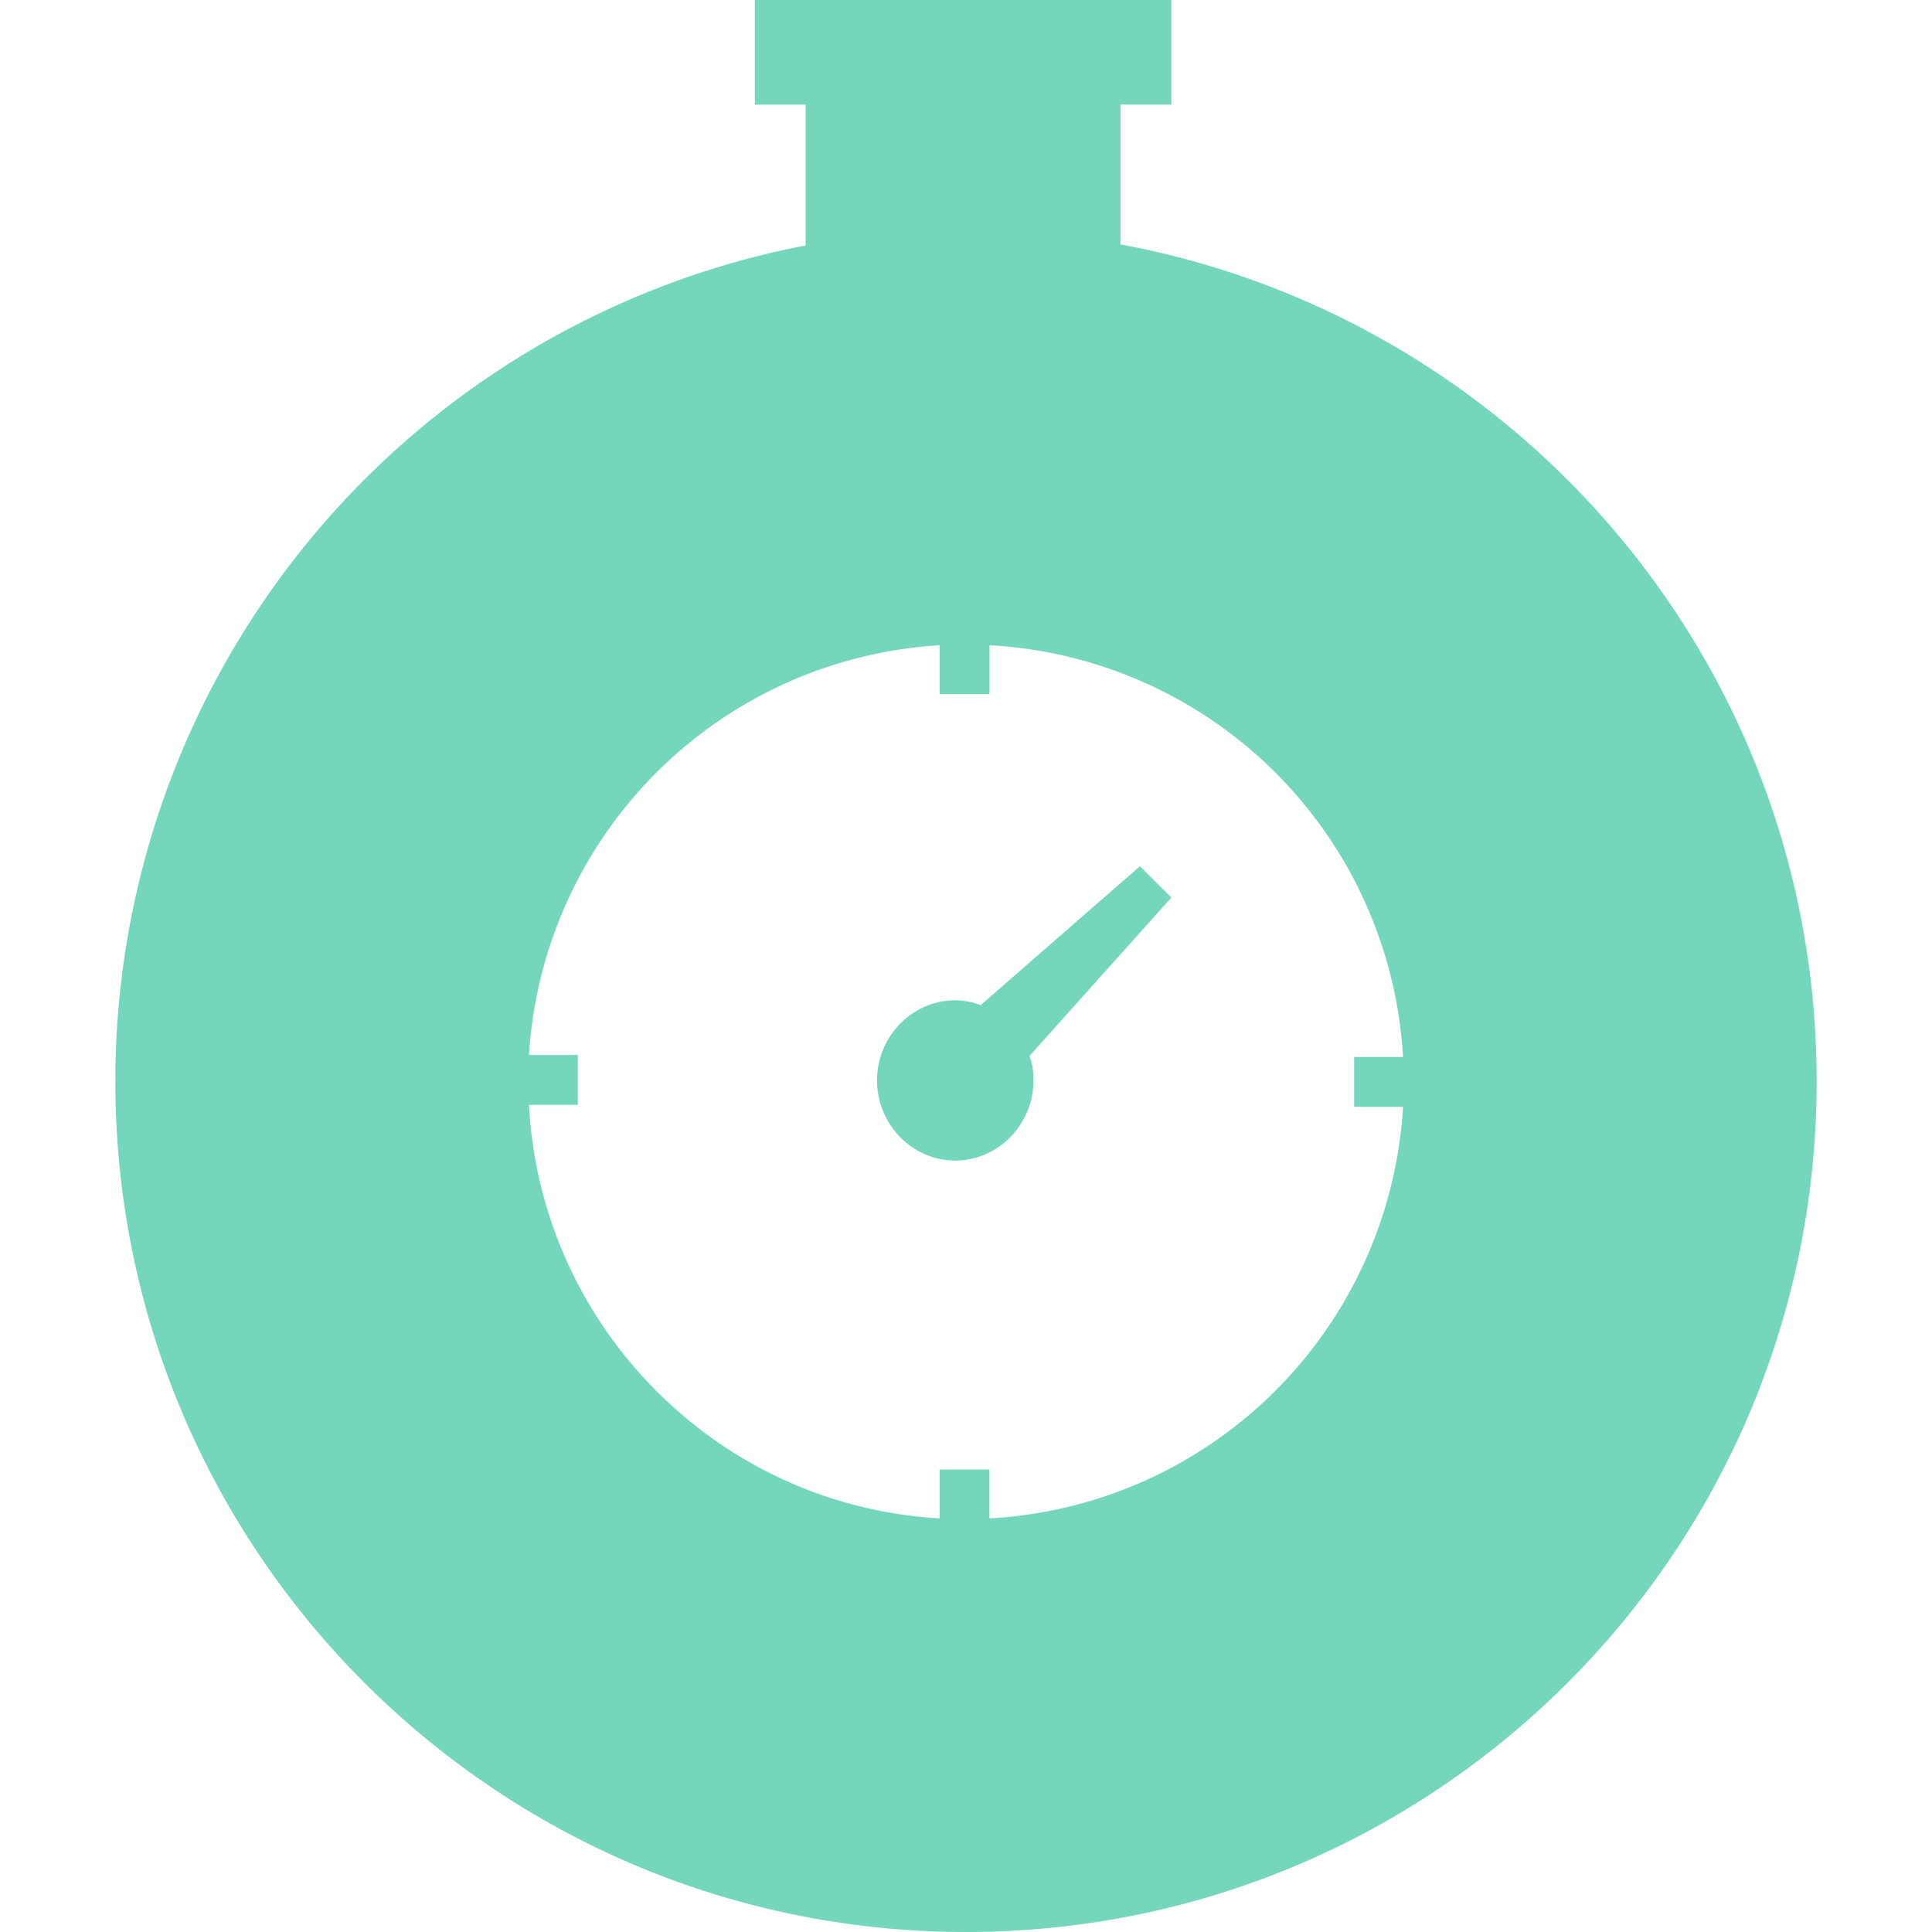 <svg role="img" width="32px" height="32px" viewBox="0 0 24 24" xmlns="http://www.w3.org/2000/svg"><title>Fastly</title><path fill="#74d6bb" d="M13.919 3.036V1.3h.632V0H9.377v1.3h.631v1.749a10.572 10.572 0 00-8.575 10.384C1.433 19.275 6.17 24 12 24c5.842 0 10.567-4.737 10.567-10.567 0-5.186-3.729-9.486-8.648-10.397zm-1.628 15.826v-.607h-.619v.607c-2.757-.158-4.955-2.38-5.101-5.137h.607v-.62h-.607a5.436 5.436 0 015.101-5.089v.607h.62v-.607a5.435 5.435 0 015.137 5.114h-.607v.619h.607a5.444 5.444 0 01-5.138 5.113zm2.26-7.712l-.39-.389-1.979 1.725a.912.912 0 00-.316-.06c-.534 0-.971.448-.971.995 0 .547.437.996.971.996.535 0 .972-.45.972-.996a.839.839 0 00-.049-.304Z"/></svg>